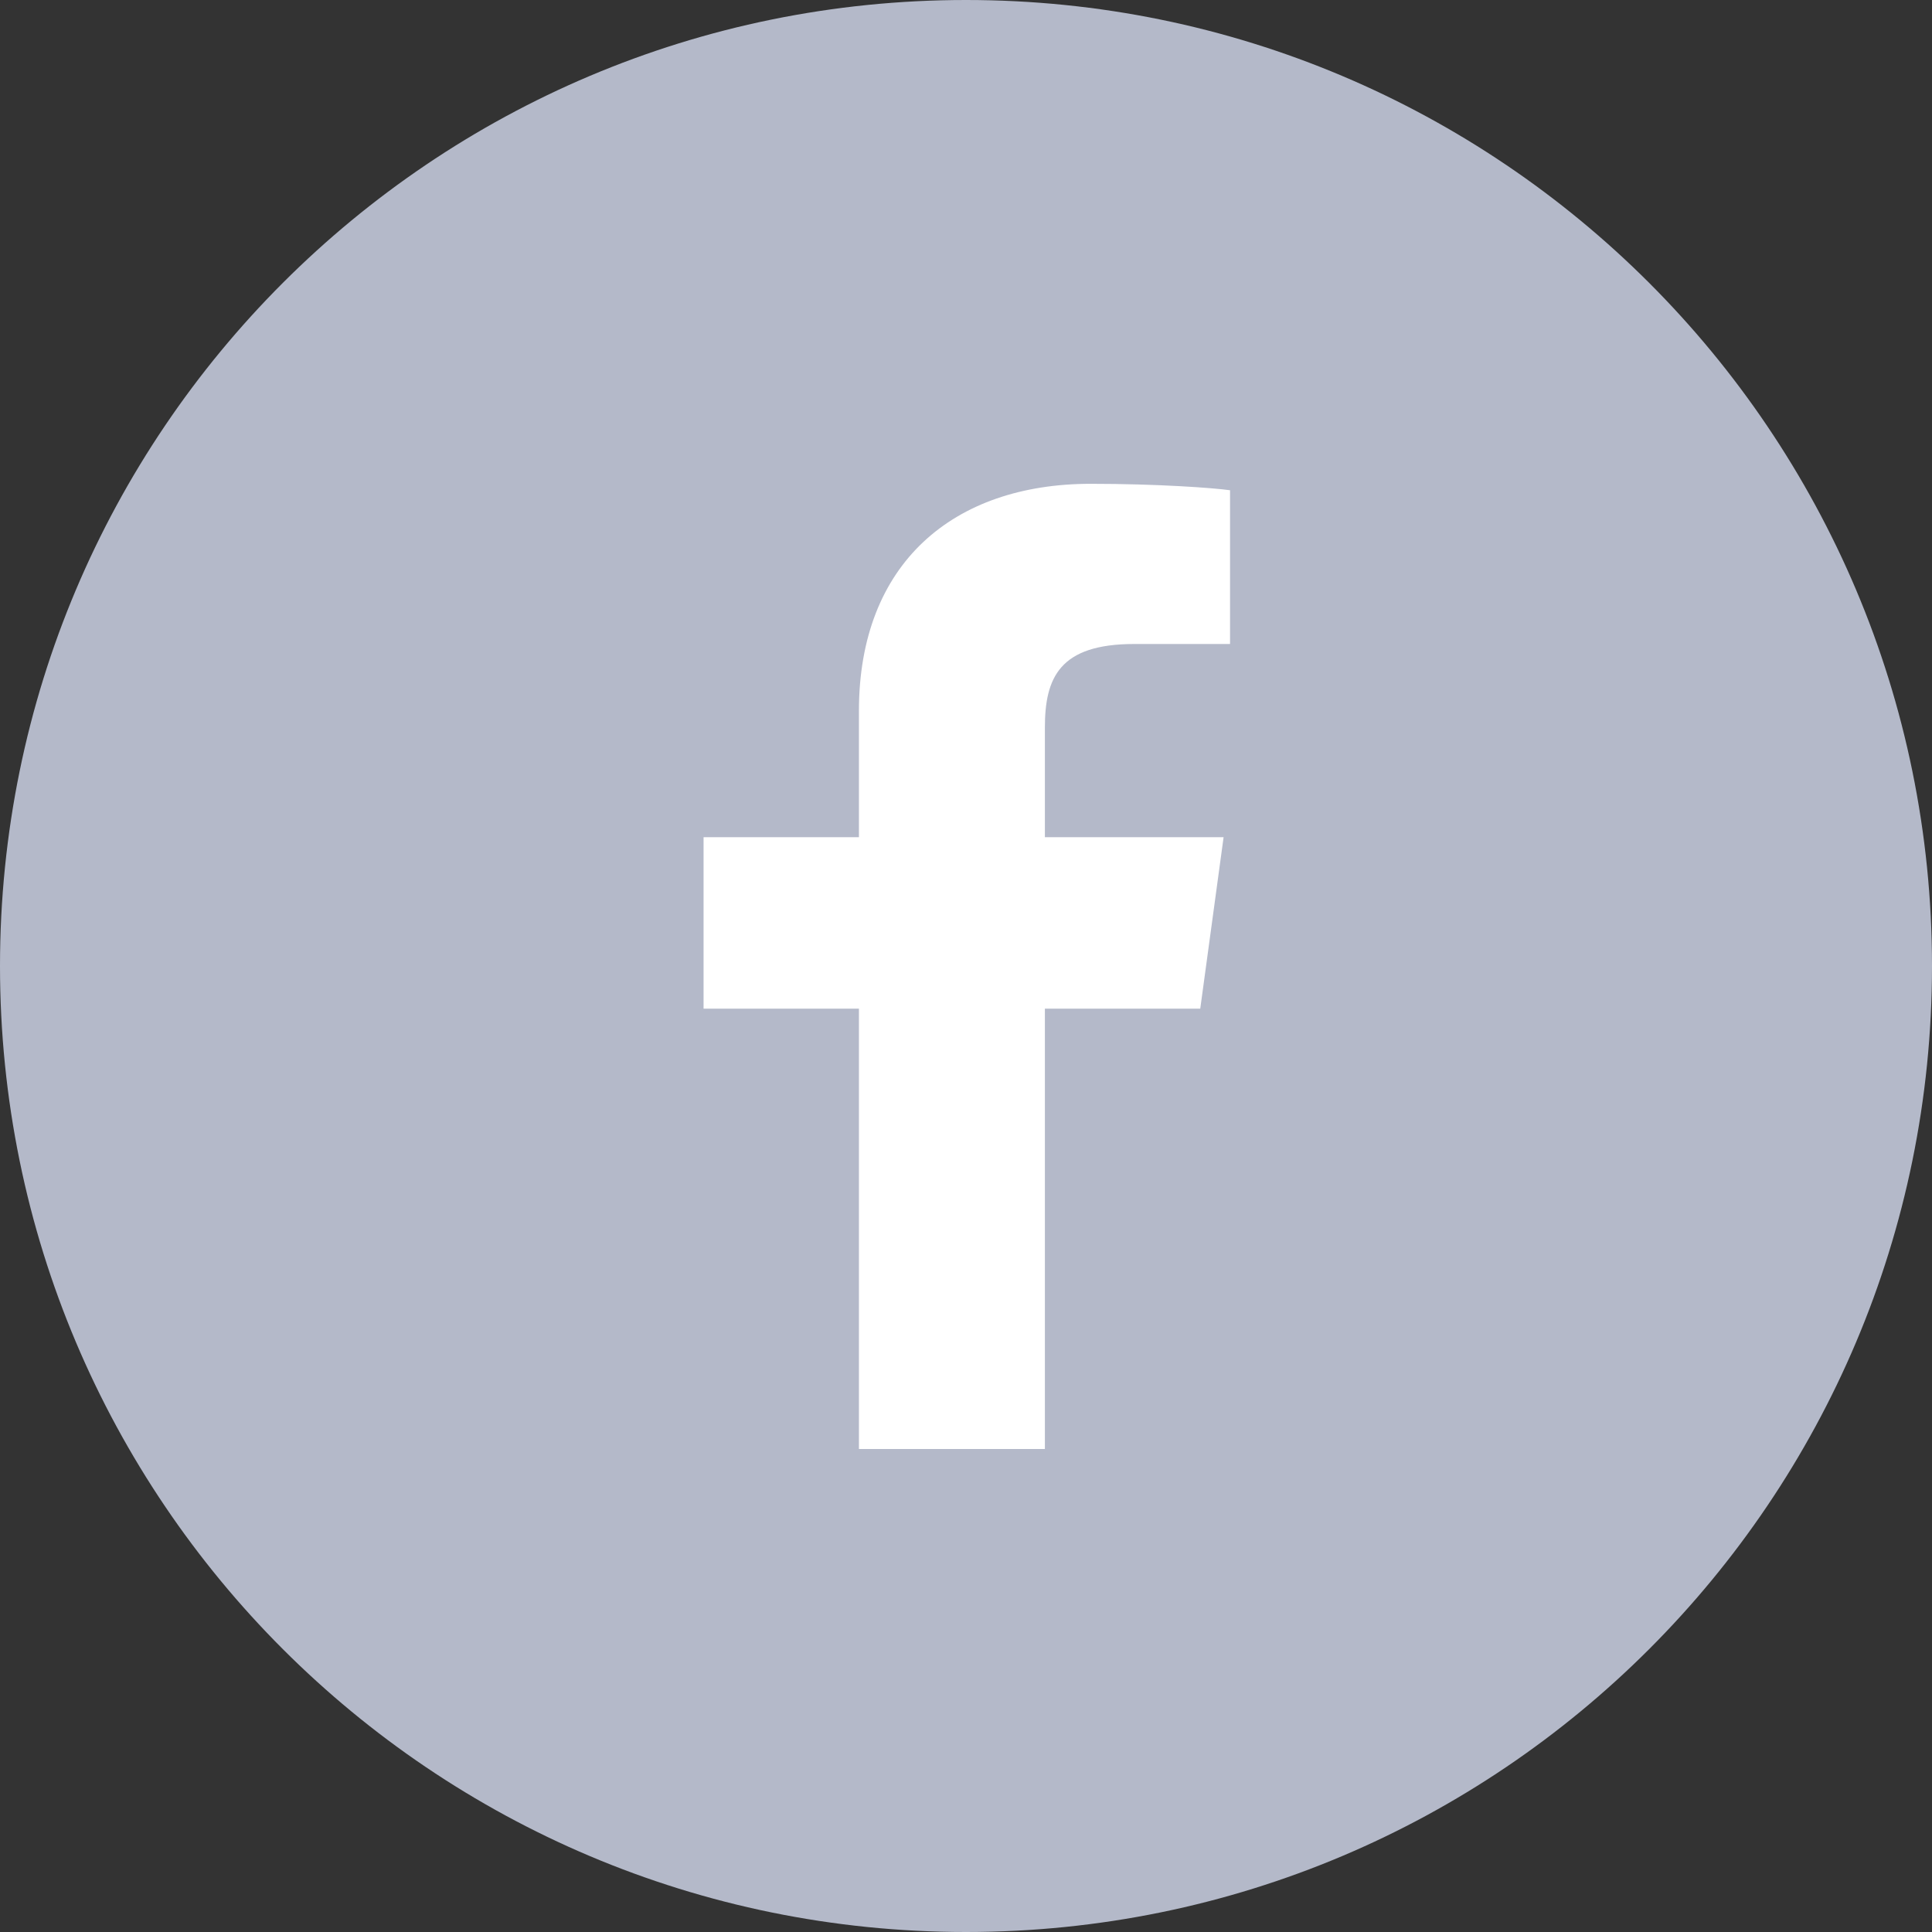 <?xml version="1.0" encoding="UTF-8"?>
<svg id="Layer_1" xmlns="http://www.w3.org/2000/svg" version="1.1" viewBox="0 0 24 24">
  <rect x="0" y="0" width="24" height="24" fill="#333333" stroke="none"/>
  <!-- Generator: Adobe Illustrator 29.8.2, SVG Export Plug-In . SVG Version: 2.1.1 Build 3)  -->
  <defs>
    <style>
      .st0 {
        fill: #b4b9c9;
      }

      .st1 {
        fill: #fff;
      }
    </style>
  </defs>
  <path class="st0" d="M12,0h0c6.63,0,12,5.37,12,12h0c0,6.63-5.37,12-12,12h0C5.37,24,0,18.63,0,12h0C0,5.37,5.37,0,12,0Z"/>
  <path class="st1" d="M12.98,18v-5.47h1.93l.29-2.13h-2.22v-1.36c0-.62.18-1.04,1.11-1.04h1.19v-1.91c-.21-.03-.91-.08-1.73-.08-1.71,0-2.88.99-2.88,2.82v1.57h-1.93v2.13h1.93v5.47h2.31Z"/>
</svg>